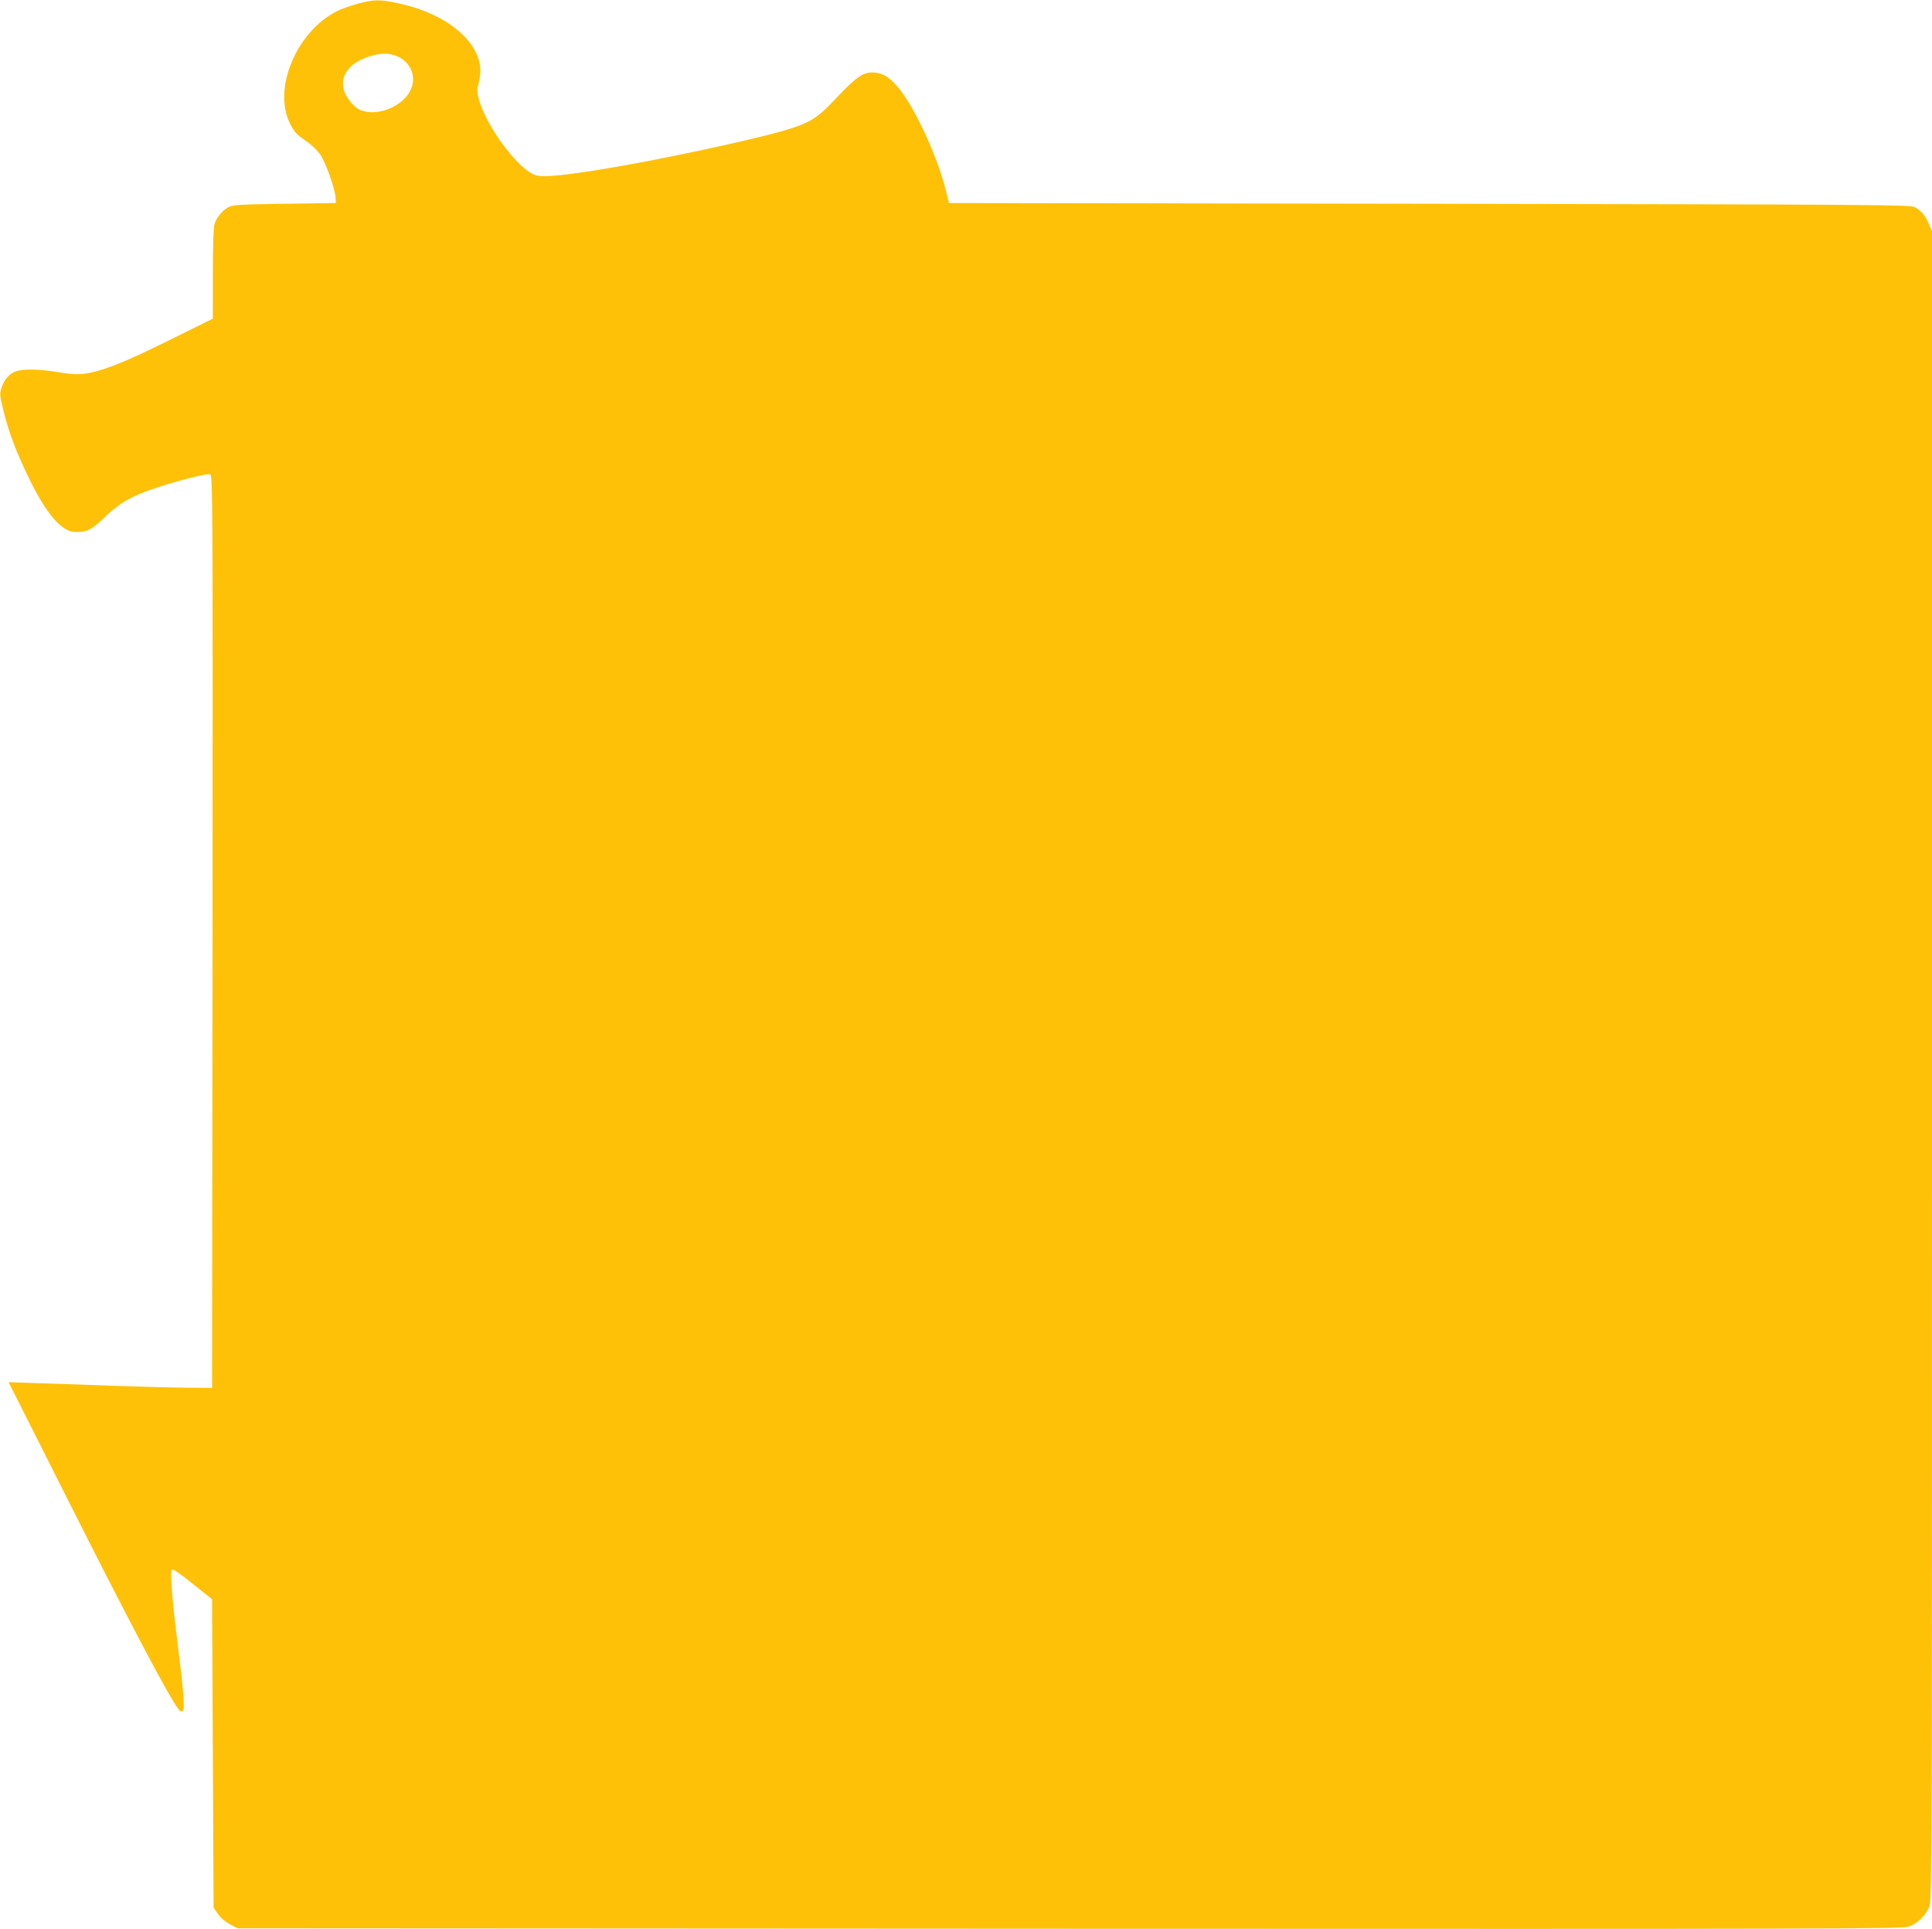<?xml version="1.0" standalone="no"?>
<!DOCTYPE svg PUBLIC "-//W3C//DTD SVG 20010904//EN"
 "http://www.w3.org/TR/2001/REC-SVG-20010904/DTD/svg10.dtd">
<svg version="1.0" xmlns="http://www.w3.org/2000/svg"
 width="1280pt" height="1278pt" viewBox="0 0 1280 1278"
 preserveAspectRatio="xMidYMid meet">
<g transform="translate(0,1278) scale(0.1,-0.1)"
fill="#ffc107" stroke="none">
<path d="M2368 12755 c-47 -13 -109 -35 -136 -49 -269 -136 -427 -516 -310
-746 28 -55 44 -72 100 -110 42 -29 79 -64 101 -96 37 -57 96 -223 100 -282
l2 -37 -340 -5 c-296 -4 -344 -7 -371 -22 -43 -23 -81 -71 -94 -116 -6 -21
-10 -159 -10 -330 l0 -293 -247 -122 c-283 -140 -393 -188 -512 -223 -97 -28
-153 -30 -276 -8 -111 19 -219 21 -267 5 -45 -15 -79 -53 -98 -110 -13 -40
-12 -51 13 -153 36 -145 84 -272 172 -453 80 -164 156 -273 223 -319 34 -24
53 -30 95 -30 68 0 97 17 193 109 91 87 176 134 346 189 156 50 321 91 341 83
16 -6 17 -184 15 -3029 l-3 -3023 -185 2 c-102 1 -311 7 -465 12 -154 6 -374
14 -489 17 l-209 7 342 -679 c425 -846 716 -1399 781 -1484 15 -20 22 -22 31
-13 14 14 5 134 -36 458 -35 278 -49 465 -37 477 6 6 53 -25 138 -94 l129
-103 5 -1022 5 -1021 30 -43 c18 -26 50 -53 80 -68 l49 -26 5511 -3 c5061 -2
5514 -1 5559 14 62 21 118 77 140 139 15 45 16 475 16 5571 l0 5522 -21 49
c-23 55 -51 88 -94 111 -28 16 -276 17 -3214 22 l-3184 5 -23 92 c-59 235
-218 570 -325 687 -57 63 -101 86 -160 86 -63 0 -111 -34 -238 -169 -129 -138
-176 -167 -365 -221 -212 -61 -814 -190 -1150 -245 -288 -48 -426 -61 -476
-46 -111 33 -322 312 -376 498 -14 50 -15 64 -4 108 20 75 16 136 -13 199 -71
155 -269 282 -522 335 -122 26 -156 25 -267 -4z m282 -357 c73 -40 105 -125
76 -201 -47 -124 -240 -200 -352 -139 -35 19 -82 79 -95 121 -32 107 45 198
199 236 66 16 123 11 172 -17z"/>
</g>
</svg>
